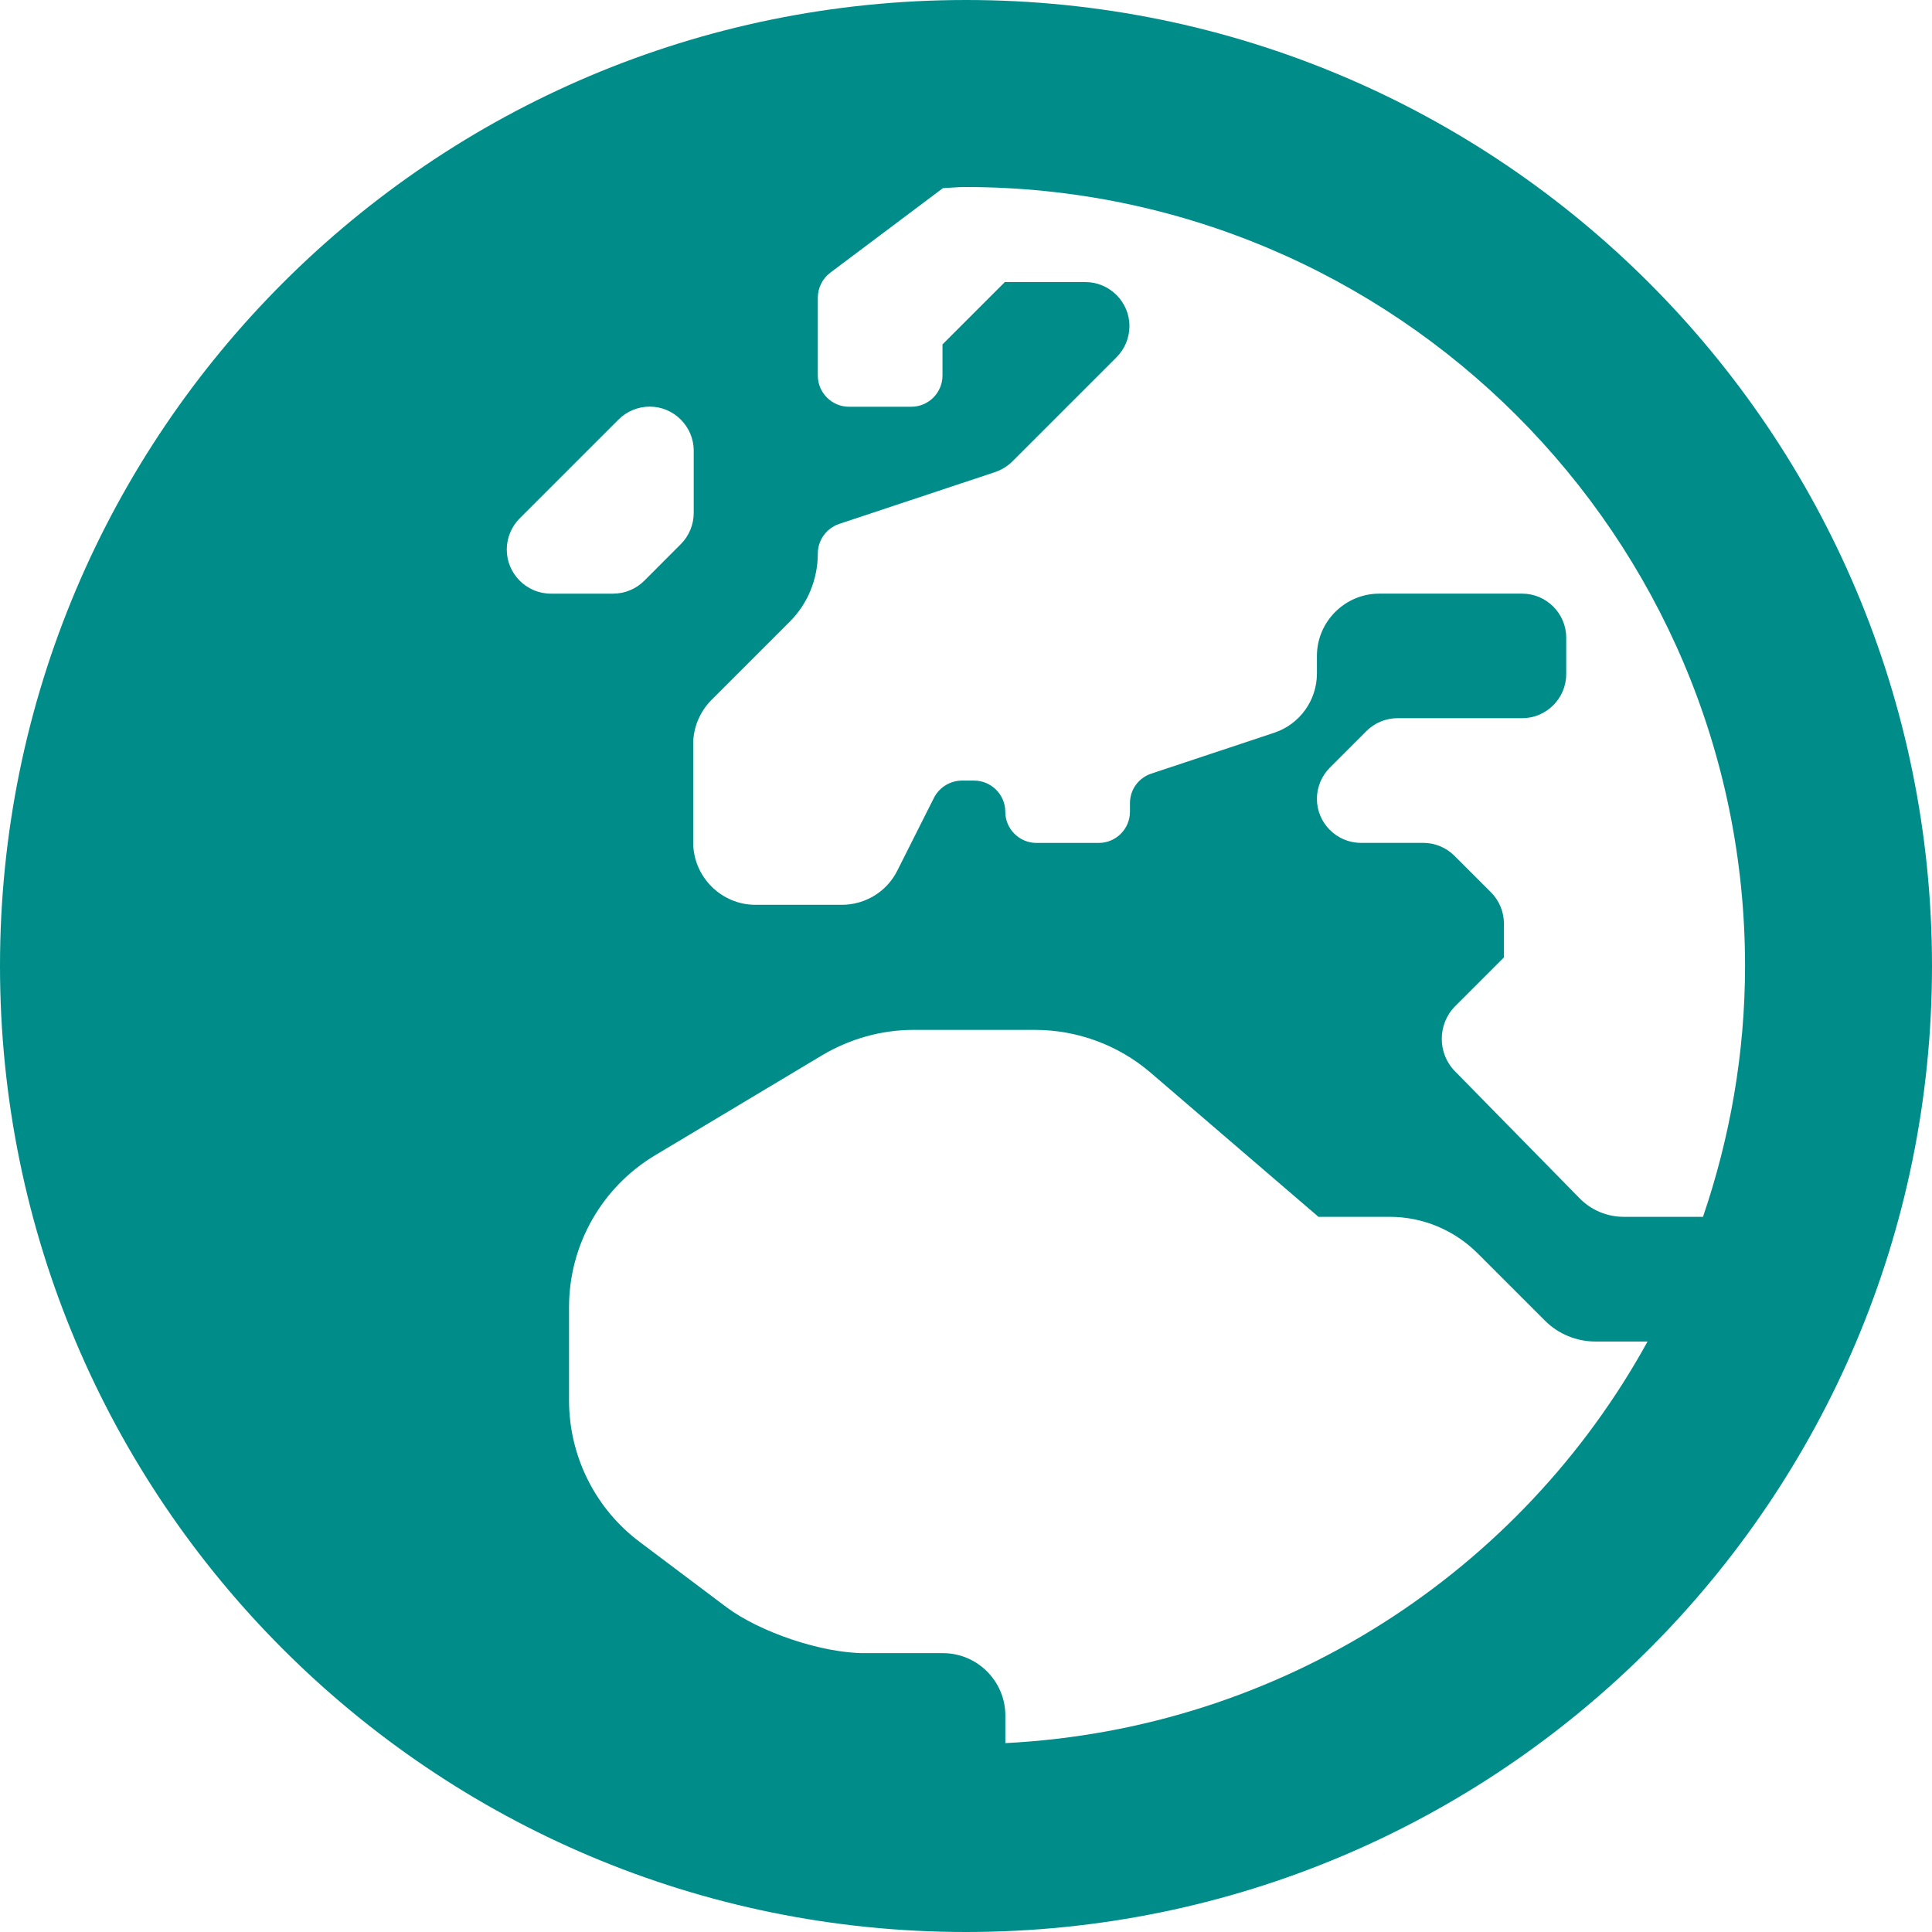 <?xml version="1.0" encoding="utf-8"?>
<!-- Generator: Adobe Illustrator 24.1.3, SVG Export Plug-In . SVG Version: 6.00 Build 0)  -->
<svg version="1.1" id="Layer_1" xmlns="http://www.w3.org/2000/svg" xmlns:xlink="http://www.w3.org/1999/xlink" x="0px" y="0px"
	 width="30px" height="30px" viewBox="0 0 30 30" style="enable-background:new 0 0 30 30;" xml:space="preserve">
<style type="text/css">
	.st0{fill:#008D8A;}
</style>
<path class="st0" d="M15,0C6.714,0,0,6.714,0,15s6.714,15,15,15s15-6.714,15-15S23.286,0,15,0z M27.097,15
	c0,1.361-0.236,2.673-0.653,3.895h-1.228c-0.26,0-0.508-0.103-0.69-0.29l-1.935-1.972
	c-0.272-0.278-0.272-0.732,0.006-1.01l0.756-0.756v-0.526c0-0.181-0.073-0.357-0.2-0.484l-0.569-0.569
	c-0.127-0.127-0.302-0.2-0.484-0.2h-0.968c-0.375,0-0.683-0.308-0.683-0.683c0-0.181,0.073-0.357,0.2-0.484
	l0.569-0.569c0.127-0.127,0.302-0.2,0.484-0.2h1.935c0.375,0,0.683-0.308,0.683-0.683V9.901
	c0-0.375-0.308-0.683-0.683-0.683h-2.22c-0.532,0-0.968,0.435-0.968,0.968v0.272c0,0.417-0.266,0.786-0.659,0.919
	l-1.911,0.635c-0.2,0.067-0.333,0.248-0.333,0.46v0.133c0,0.266-0.218,0.484-0.484,0.484h-0.968
	c-0.266,0-0.484-0.218-0.484-0.484s-0.218-0.484-0.484-0.484h-0.188c-0.181,0-0.351,0.103-0.435,0.266l-0.569,1.131
	c-0.163,0.327-0.496,0.532-0.865,0.532h-1.337c-0.532,0-0.968-0.435-0.968-0.968v-1.53
	c0-0.254,0.103-0.502,0.284-0.683l1.216-1.216c0.278-0.278,0.435-0.659,0.435-1.058
	c0-0.206,0.133-0.393,0.333-0.46l2.419-0.804c0.103-0.036,0.194-0.091,0.266-0.163l1.621-1.621
	c0.127-0.127,0.2-0.302,0.2-0.484c0-0.375-0.308-0.683-0.683-0.683h-1.252l-0.968,0.968v0.484
	c0,0.266-0.218,0.484-0.484,0.484h-0.968c-0.266,0-0.484-0.218-0.484-0.484V4.621c0-0.151,0.073-0.296,0.194-0.387
	l1.748-1.312c0.115-0.006,0.23-0.018,0.345-0.018C21.671,2.903,27.097,8.329,27.097,15z M7.869,8.534
	c0-0.181,0.073-0.357,0.2-0.484l1.536-1.536c0.127-0.127,0.302-0.2,0.484-0.2c0.375,0,0.683,0.308,0.683,0.683
	v0.968c0,0.181-0.073,0.357-0.2,0.484L10.004,9.018c-0.127,0.127-0.302,0.2-0.484,0.2H8.552
	C8.177,9.218,7.869,8.909,7.869,8.534z M15.611,27.067v-0.429c0-0.532-0.435-0.968-0.968-0.968h-1.222
	c-0.653,0-1.615-0.321-2.141-0.714l-1.343-1.01c-0.696-0.52-1.101-1.337-1.101-2.202v-1.446
	c0-0.968,0.508-1.863,1.337-2.359l2.595-1.554c0.429-0.254,0.919-0.393,1.415-0.393h1.887
	c0.659,0,1.294,0.236,1.79,0.659l2.613,2.244h1.107c0.514,0,1.004,0.206,1.367,0.569l1.046,1.046
	c0.206,0.206,0.49,0.321,0.78,0.321h0.81C23.625,24.393,19.911,26.849,15.611,27.067L15.611,27.067z"/>
</svg>
